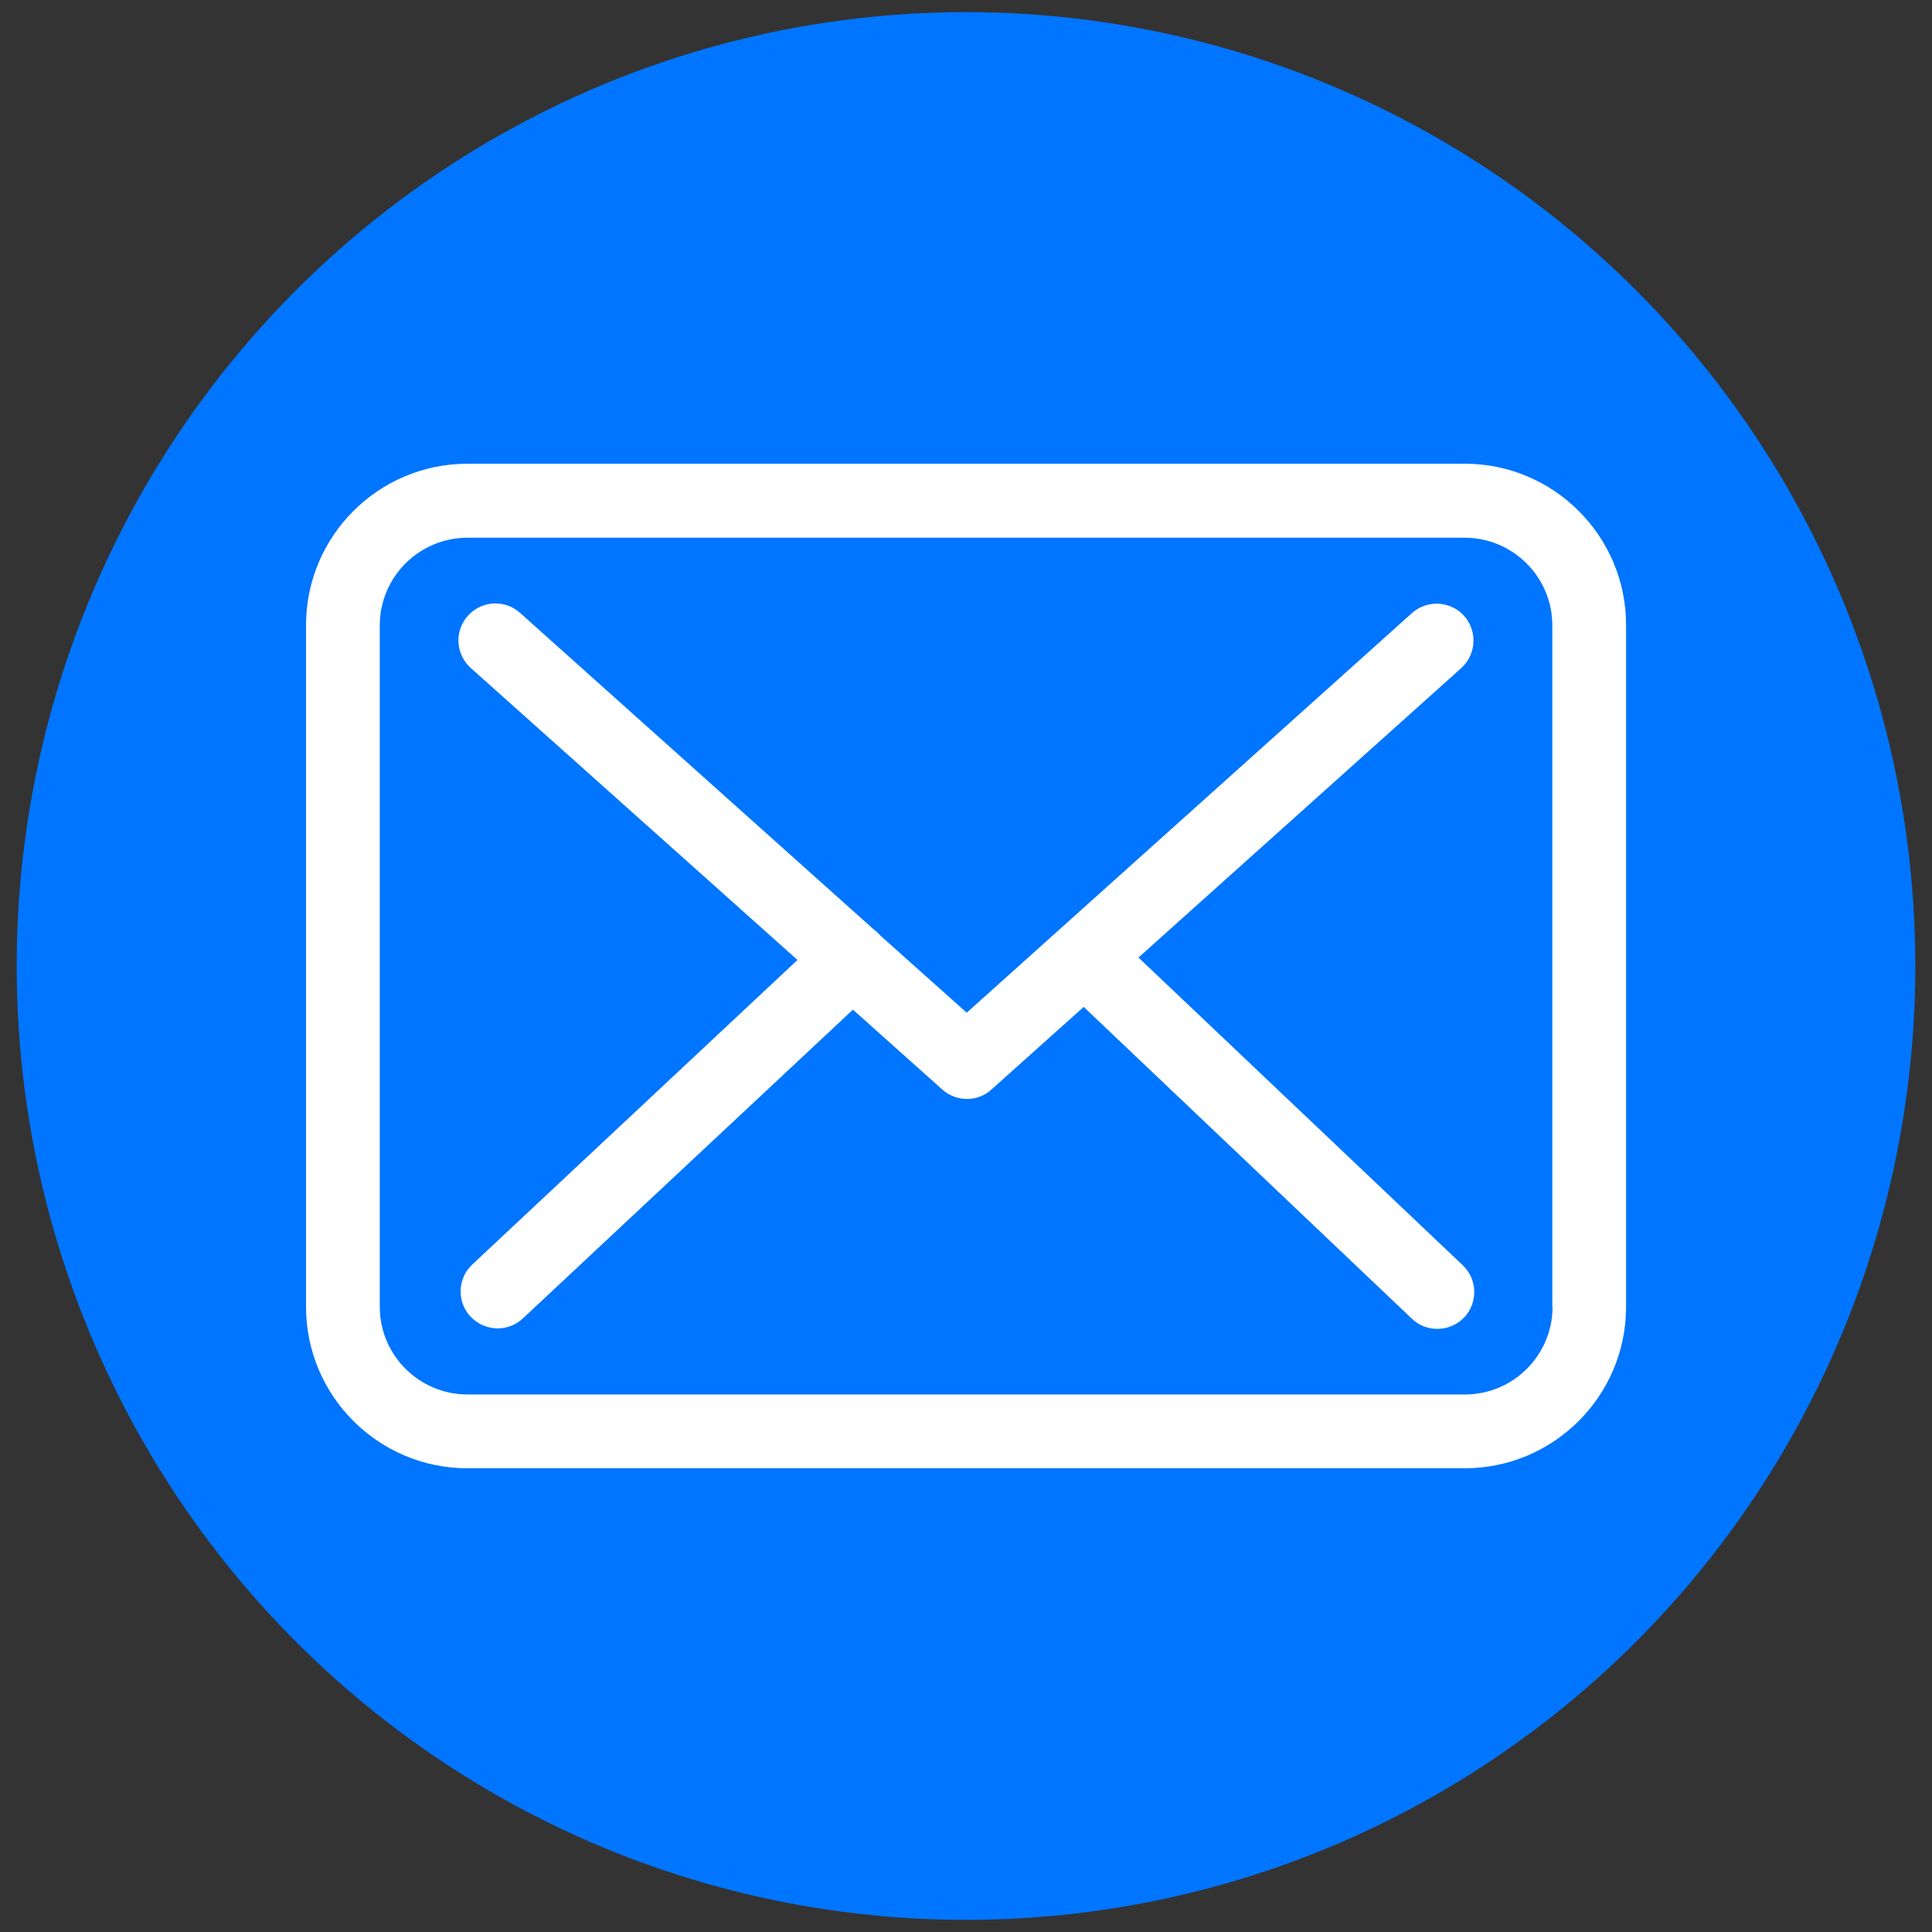 <?xml version="1.0" encoding="utf-8"?>
<!-- Generator: Adobe Illustrator 16.0.0, SVG Export Plug-In . SVG Version: 6.00 Build 0)  -->
<svg version="1.2" baseProfile="tiny" xmlns="http://www.w3.org/2000/svg" xmlns:xlink="http://www.w3.org/1999/xlink" x="0px"
	 y="0px" width="40px" height="40px" viewBox="0 0 40 40" xml:space="preserve">
<rect x="0" y="0" width="40" height="40" fill="#333333" stroke="none"/>
<g id="圖層_1" display="none">
	<ellipse display="inline" fill="#DFA577" cx="20" cy="20" rx="19.655" ry="19.749"/>
	<g display="inline">
		<path fill="#FFFFFF" d="M9.265,28.139v-9.353H5.771v-1.251h8.405v1.251h-3.508v9.353H9.265z"/>
		<path fill="#FFFFFF" d="M14.921,22.975c0-1.761,0.472-3.139,1.417-4.134c0.945-0.996,2.165-1.494,3.66-1.494
			c0.979,0,1.861,0.234,2.647,0.702c0.785,0.468,1.385,1.12,1.797,1.957c0.413,0.836,0.619,1.785,0.619,2.847
			c0,1.074-0.217,2.037-0.651,2.886c-0.434,0.849-1.049,1.491-1.845,1.928c-0.795,0.437-1.654,0.654-2.575,0.654
			c-0.998,0-1.89-0.241-2.676-0.724c-0.786-0.481-1.381-1.141-1.787-1.975S14.921,23.904,14.921,22.975z M16.368,22.996
			c0,1.277,0.344,2.284,1.031,3.02c0.688,0.735,1.549,1.104,2.586,1.104c1.057,0,1.926-0.371,2.607-1.114
			c0.683-0.743,1.023-1.796,1.023-3.161c0-0.863-0.146-1.617-0.438-2.26c-0.291-0.644-0.719-1.143-1.279-1.498
			c-0.563-0.354-1.193-0.531-1.892-0.531c-0.994,0-1.848,0.341-2.564,1.023C16.726,20.26,16.368,21.4,16.368,22.996z"/>
		<path fill="#FFFFFF" d="M26.871,28.139V17.535h4c0.704,0,1.241,0.034,1.613,0.101c0.521,0.087,0.957,0.252,1.309,0.496
			c0.353,0.244,0.636,0.585,0.851,1.023c0.214,0.439,0.321,0.921,0.321,1.447c0,0.902-0.287,1.665-0.86,2.289
			c-0.574,0.625-1.611,0.938-3.11,0.938h-2.72v4.311H26.871z M28.274,22.576h2.741c0.906,0,1.551-0.168,1.932-0.506
			s0.571-0.813,0.571-1.425c0-0.444-0.112-0.823-0.337-1.139c-0.224-0.316-0.52-0.524-0.886-0.626
			c-0.236-0.063-0.673-0.094-1.31-0.094h-2.712V22.576z"/>
	</g>
	<g display="inline">
		<path fill="#FFFFFF" d="M15.199,10.332l1.121,1.121L20,7.773l3.679,3.68l1.121-1.121L20,5.531L15.199,10.332z M15.199,10.332"/>
	</g>
</g>
<g id="圖層_2" display="none">
	<linearGradient id="SVGID_1_" gradientUnits="userSpaceOnUse" x1="29.865" y1="37.086" x2="10.136" y2="2.914">
		<stop  offset="0" style="stop-color:#E09B3D"/>
		<stop  offset="0.3" style="stop-color:#C74C4D"/>
		<stop  offset="0.6" style="stop-color:#C21975"/>
		<stop  offset="1" style="stop-color:#7024C4"/>
	</linearGradient>
	<ellipse display="inline" fill="url(#SVGID_1_)" cx="20" cy="20" rx="19.655" ry="19.749"/>
	<g display="inline">
		<path fill="#FFFFFF" d="M25.54,6.292H14.458c-4.503,0-8.167,3.664-8.167,8.167v11.082c0,4.504,3.664,8.168,8.167,8.168H25.54
			c4.504,0,8.168-3.664,8.168-8.168V14.459C33.708,9.956,30.044,6.292,25.54,6.292z M30.95,25.541c0,2.988-2.423,5.41-5.41,5.41
			H14.458c-2.987,0-5.41-2.422-5.41-5.41V14.459c0-2.987,2.422-5.41,5.41-5.41H25.54c2.987,0,5.41,2.422,5.41,5.41V25.541
			L30.95,25.541z"/>
		<path fill="#FFFFFF" d="M19.999,12.91c-3.91,0-7.09,3.181-7.09,7.09c0,3.91,3.181,7.092,7.09,7.092
			c3.911,0,7.092-3.182,7.092-7.092C27.091,16.09,23.91,12.91,19.999,12.91z M19.999,24.334c-2.393,0-4.333-1.941-4.333-4.334
			c0-2.393,1.94-4.333,4.333-4.333s4.333,1.939,4.333,4.333C24.332,22.393,22.392,24.334,19.999,24.334z"/>
		<circle fill="#FFFFFF" cx="27.104" cy="12.963" r="1.699"/>
	</g>
</g>
<g id="圖層_2_拷貝">
	<ellipse fill="#0075FF" cx="20" cy="20" rx="19.655" ry="19.749"/>
	<g display="none">
		<path display="inline" fill="#FFFFFF" d="M25.54,6.292H14.458c-4.503,0-8.167,3.664-8.167,8.167v11.082
			c0,4.504,3.664,8.168,8.167,8.168H25.54c4.504,0,8.168-3.664,8.168-8.168V14.459C33.708,9.956,30.044,6.292,25.54,6.292z
			 M30.95,25.541c0,2.988-2.423,5.41-5.41,5.41H14.458c-2.987,0-5.41-2.422-5.41-5.41V14.459c0-2.987,2.422-5.41,5.41-5.41H25.54
			c2.987,0,5.41,2.422,5.41,5.41V25.541L30.95,25.541z"/>
		<path display="inline" fill="#FFFFFF" d="M19.999,12.91c-3.91,0-7.09,3.181-7.09,7.09c0,3.91,3.181,7.092,7.09,7.092
			c3.911,0,7.092-3.182,7.092-7.092C27.091,16.09,23.91,12.91,19.999,12.91z M19.999,24.334c-2.393,0-4.333-1.941-4.333-4.334
			c0-2.393,1.94-4.333,4.333-4.333s4.333,1.939,4.333,4.333C24.332,22.393,22.392,24.334,19.999,24.334z"/>
		<circle display="inline" fill="#FFFFFF" cx="27.104" cy="12.963" r="1.699"/>
	</g>
	<g>
		<path fill="#FFFFFF" d="M30.329,9.601H9.678c-1.844,0-3.342,1.499-3.342,3.342v14.114c0,1.843,1.498,3.342,3.342,3.342h20.646
			c1.844,0,3.342-1.499,3.342-3.342V12.948C33.671,11.105,32.171,9.601,30.329,9.601L30.329,9.601z M32.144,27.057
			c0,1-0.813,1.814-1.814,1.814H9.678c-1.001,0-1.815-0.814-1.815-1.814V12.948c0-1.001,0.814-1.815,1.815-1.815h20.646
			c1,0,1.815,0.814,1.815,1.815v14.108H32.144z M32.144,27.057"/>
		<path fill="#FFFFFF" d="M23.571,19.825l6.684-5.994c0.311-0.283,0.339-0.763,0.057-1.081c-0.283-0.311-0.764-0.339-1.08-0.056
			l-9.217,8.273l-1.798-1.606c-0.005-0.005-0.01-0.011-0.01-0.017c-0.041-0.04-0.08-0.073-0.125-0.108l-7.316-6.548
			c-0.316-0.283-0.797-0.254-1.08,0.062c-0.283,0.317-0.254,0.797,0.062,1.081l6.763,6.044l-6.734,6.306
			c-0.306,0.288-0.323,0.769-0.034,1.08c0.153,0.158,0.356,0.242,0.56,0.242c0.187,0,0.373-0.067,0.52-0.204l6.836-6.395
			l1.854,1.657c0.147,0.13,0.329,0.192,0.51,0.192c0.18,0,0.368-0.068,0.508-0.199l1.906-1.707l6.797,6.458
			c0.146,0.141,0.338,0.208,0.525,0.208c0.204,0,0.401-0.078,0.555-0.236c0.289-0.306,0.277-0.791-0.028-1.08L23.571,19.825z
			 M23.571,19.825"/>
	</g>
</g>
</svg>
